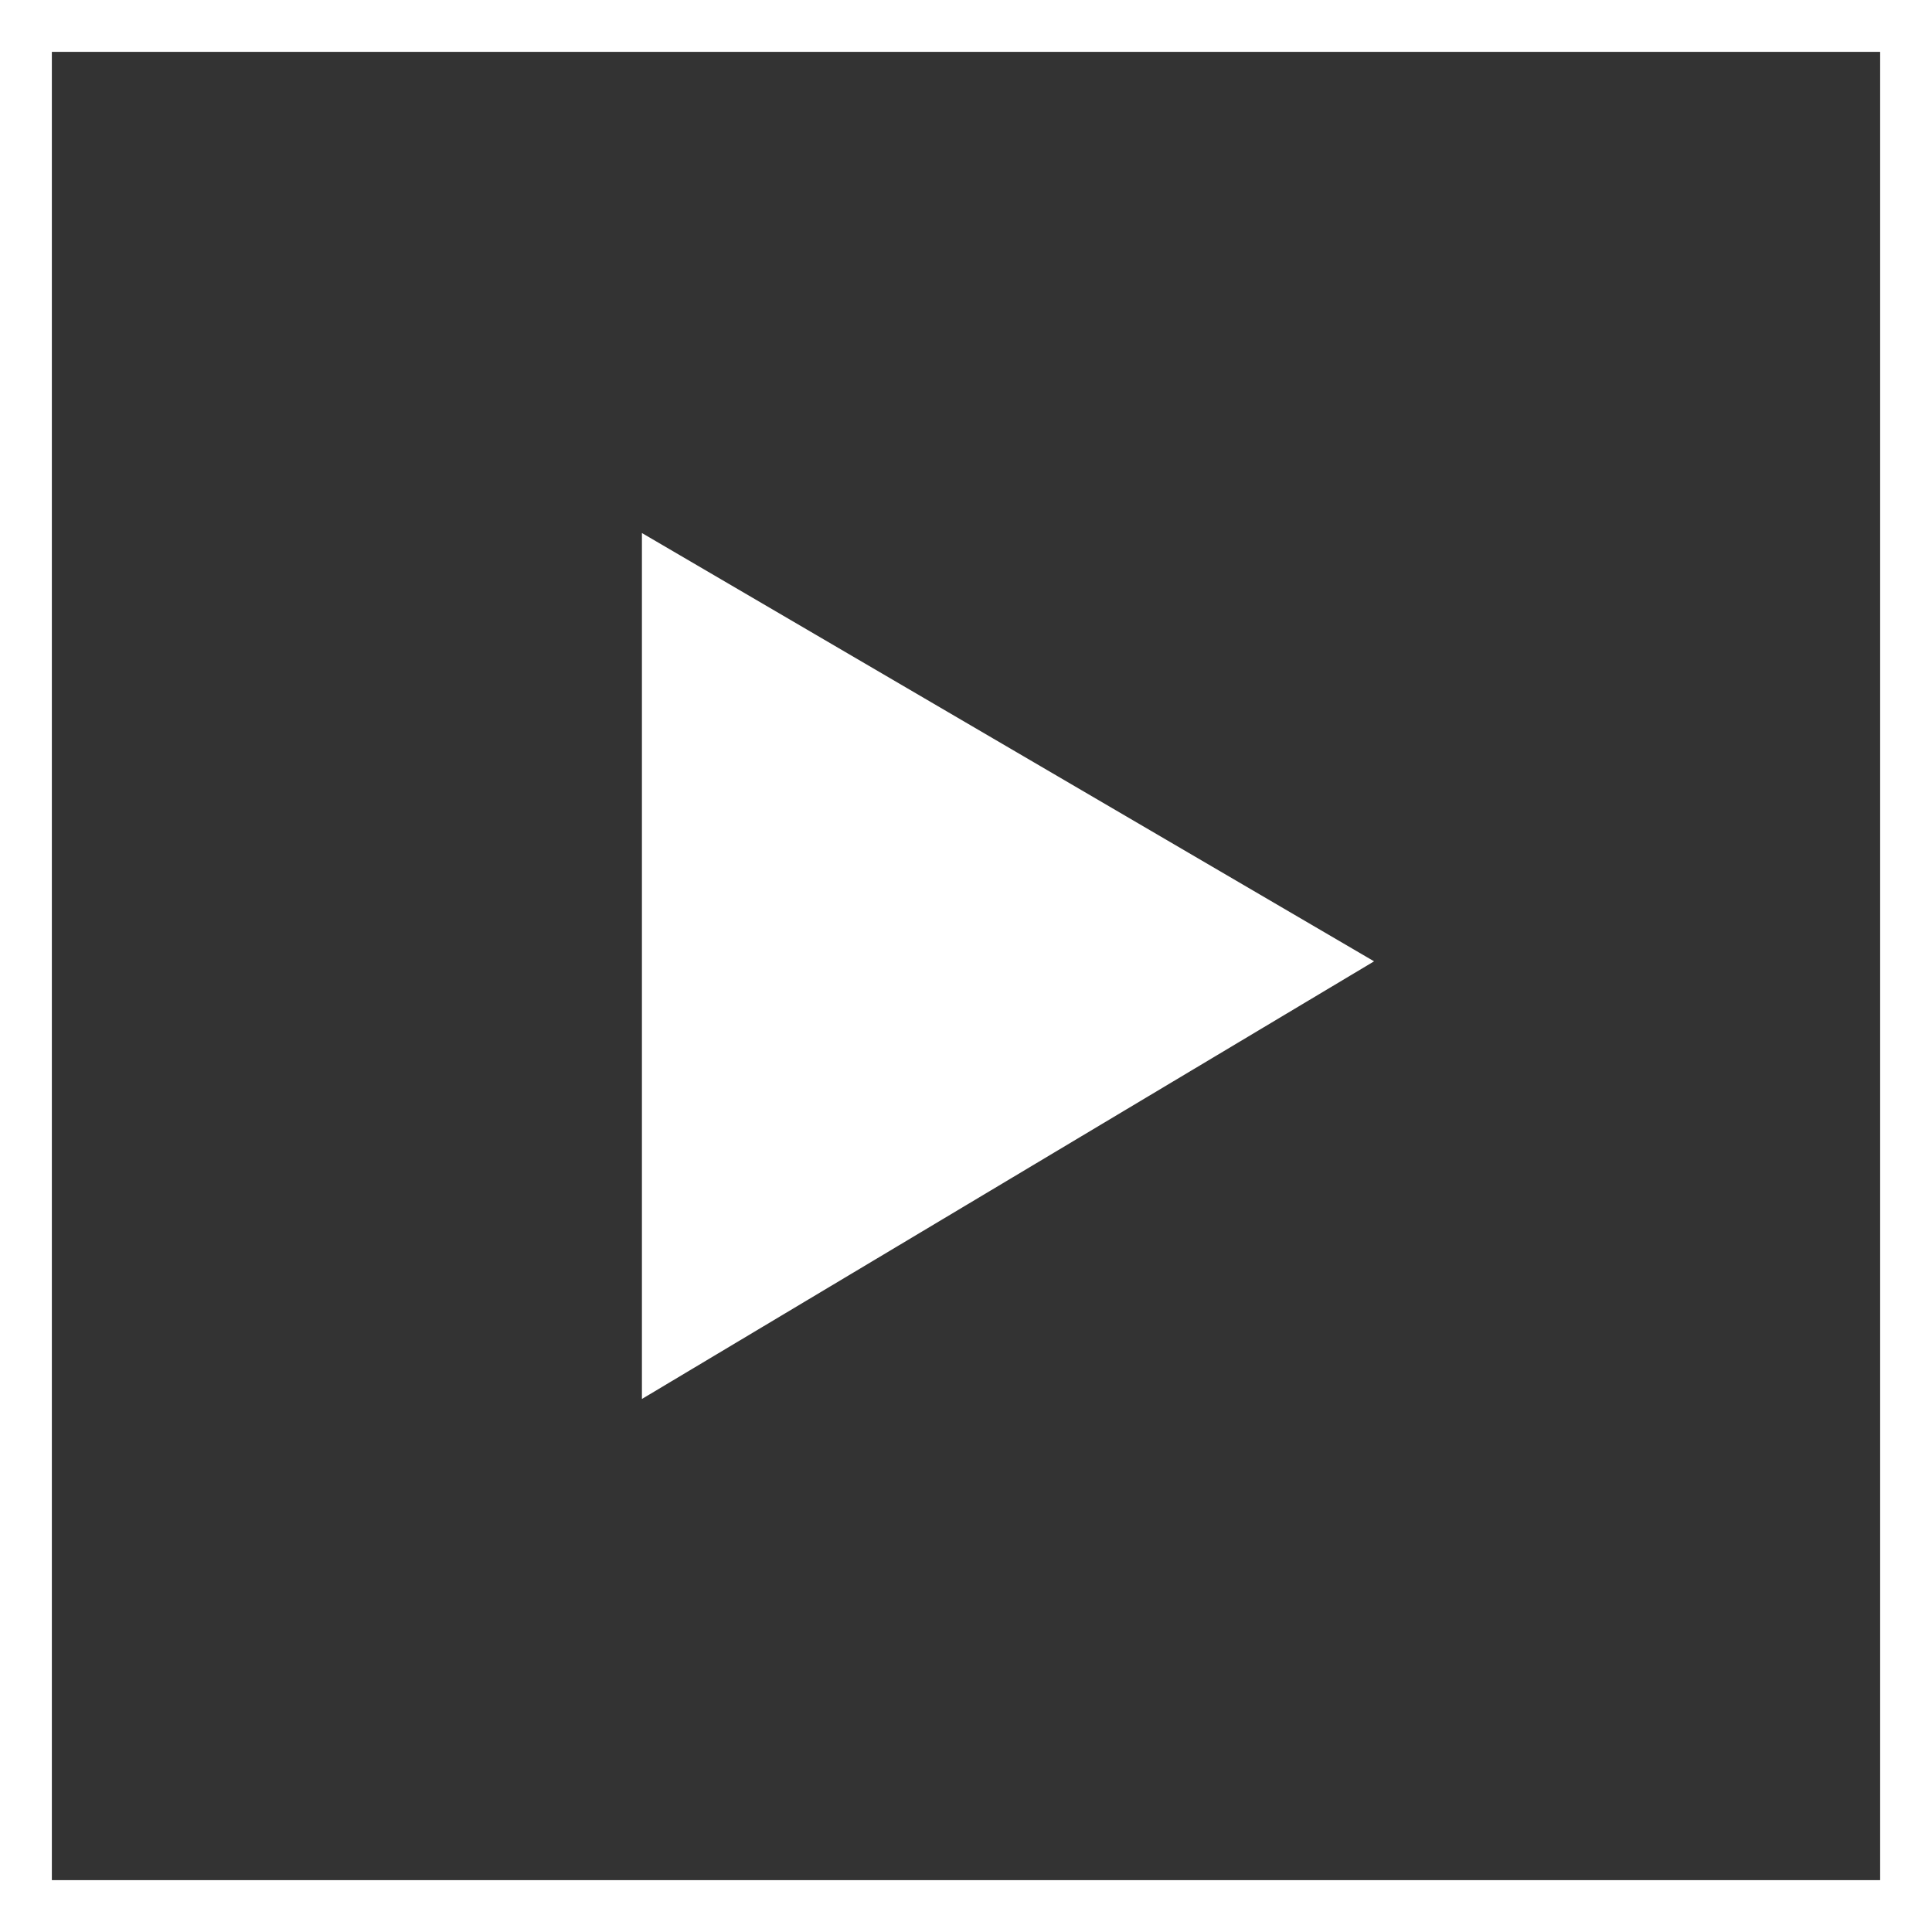 <svg xmlns="http://www.w3.org/2000/svg" viewBox="0 0 18.63 18.63"><rect x="0" y="0" width="18.63" height="18.63" fill="#333333" stroke="none"/><defs><style>.cls-1{fill:#fff;}</style></defs><title>play</title><g id="&#xB808;&#xC774;&#xC5B4;_2" data-name="&#xB808;&#xC774;&#xC5B4; 2"><g id="&#xB808;&#xC774;&#xC5B4;_1-2" data-name="&#xB808;&#xC774;&#xC5B4; 1"><path class="cls-1" d="M18.63,18.63H0V0H18.63ZM.5,18.13H18.13V.5H.5Z"></path><polygon class="cls-1" points="6.19 13.49 6.19 5.14 13.25 9.27 6.19 13.49"></polygon></g></g></svg>